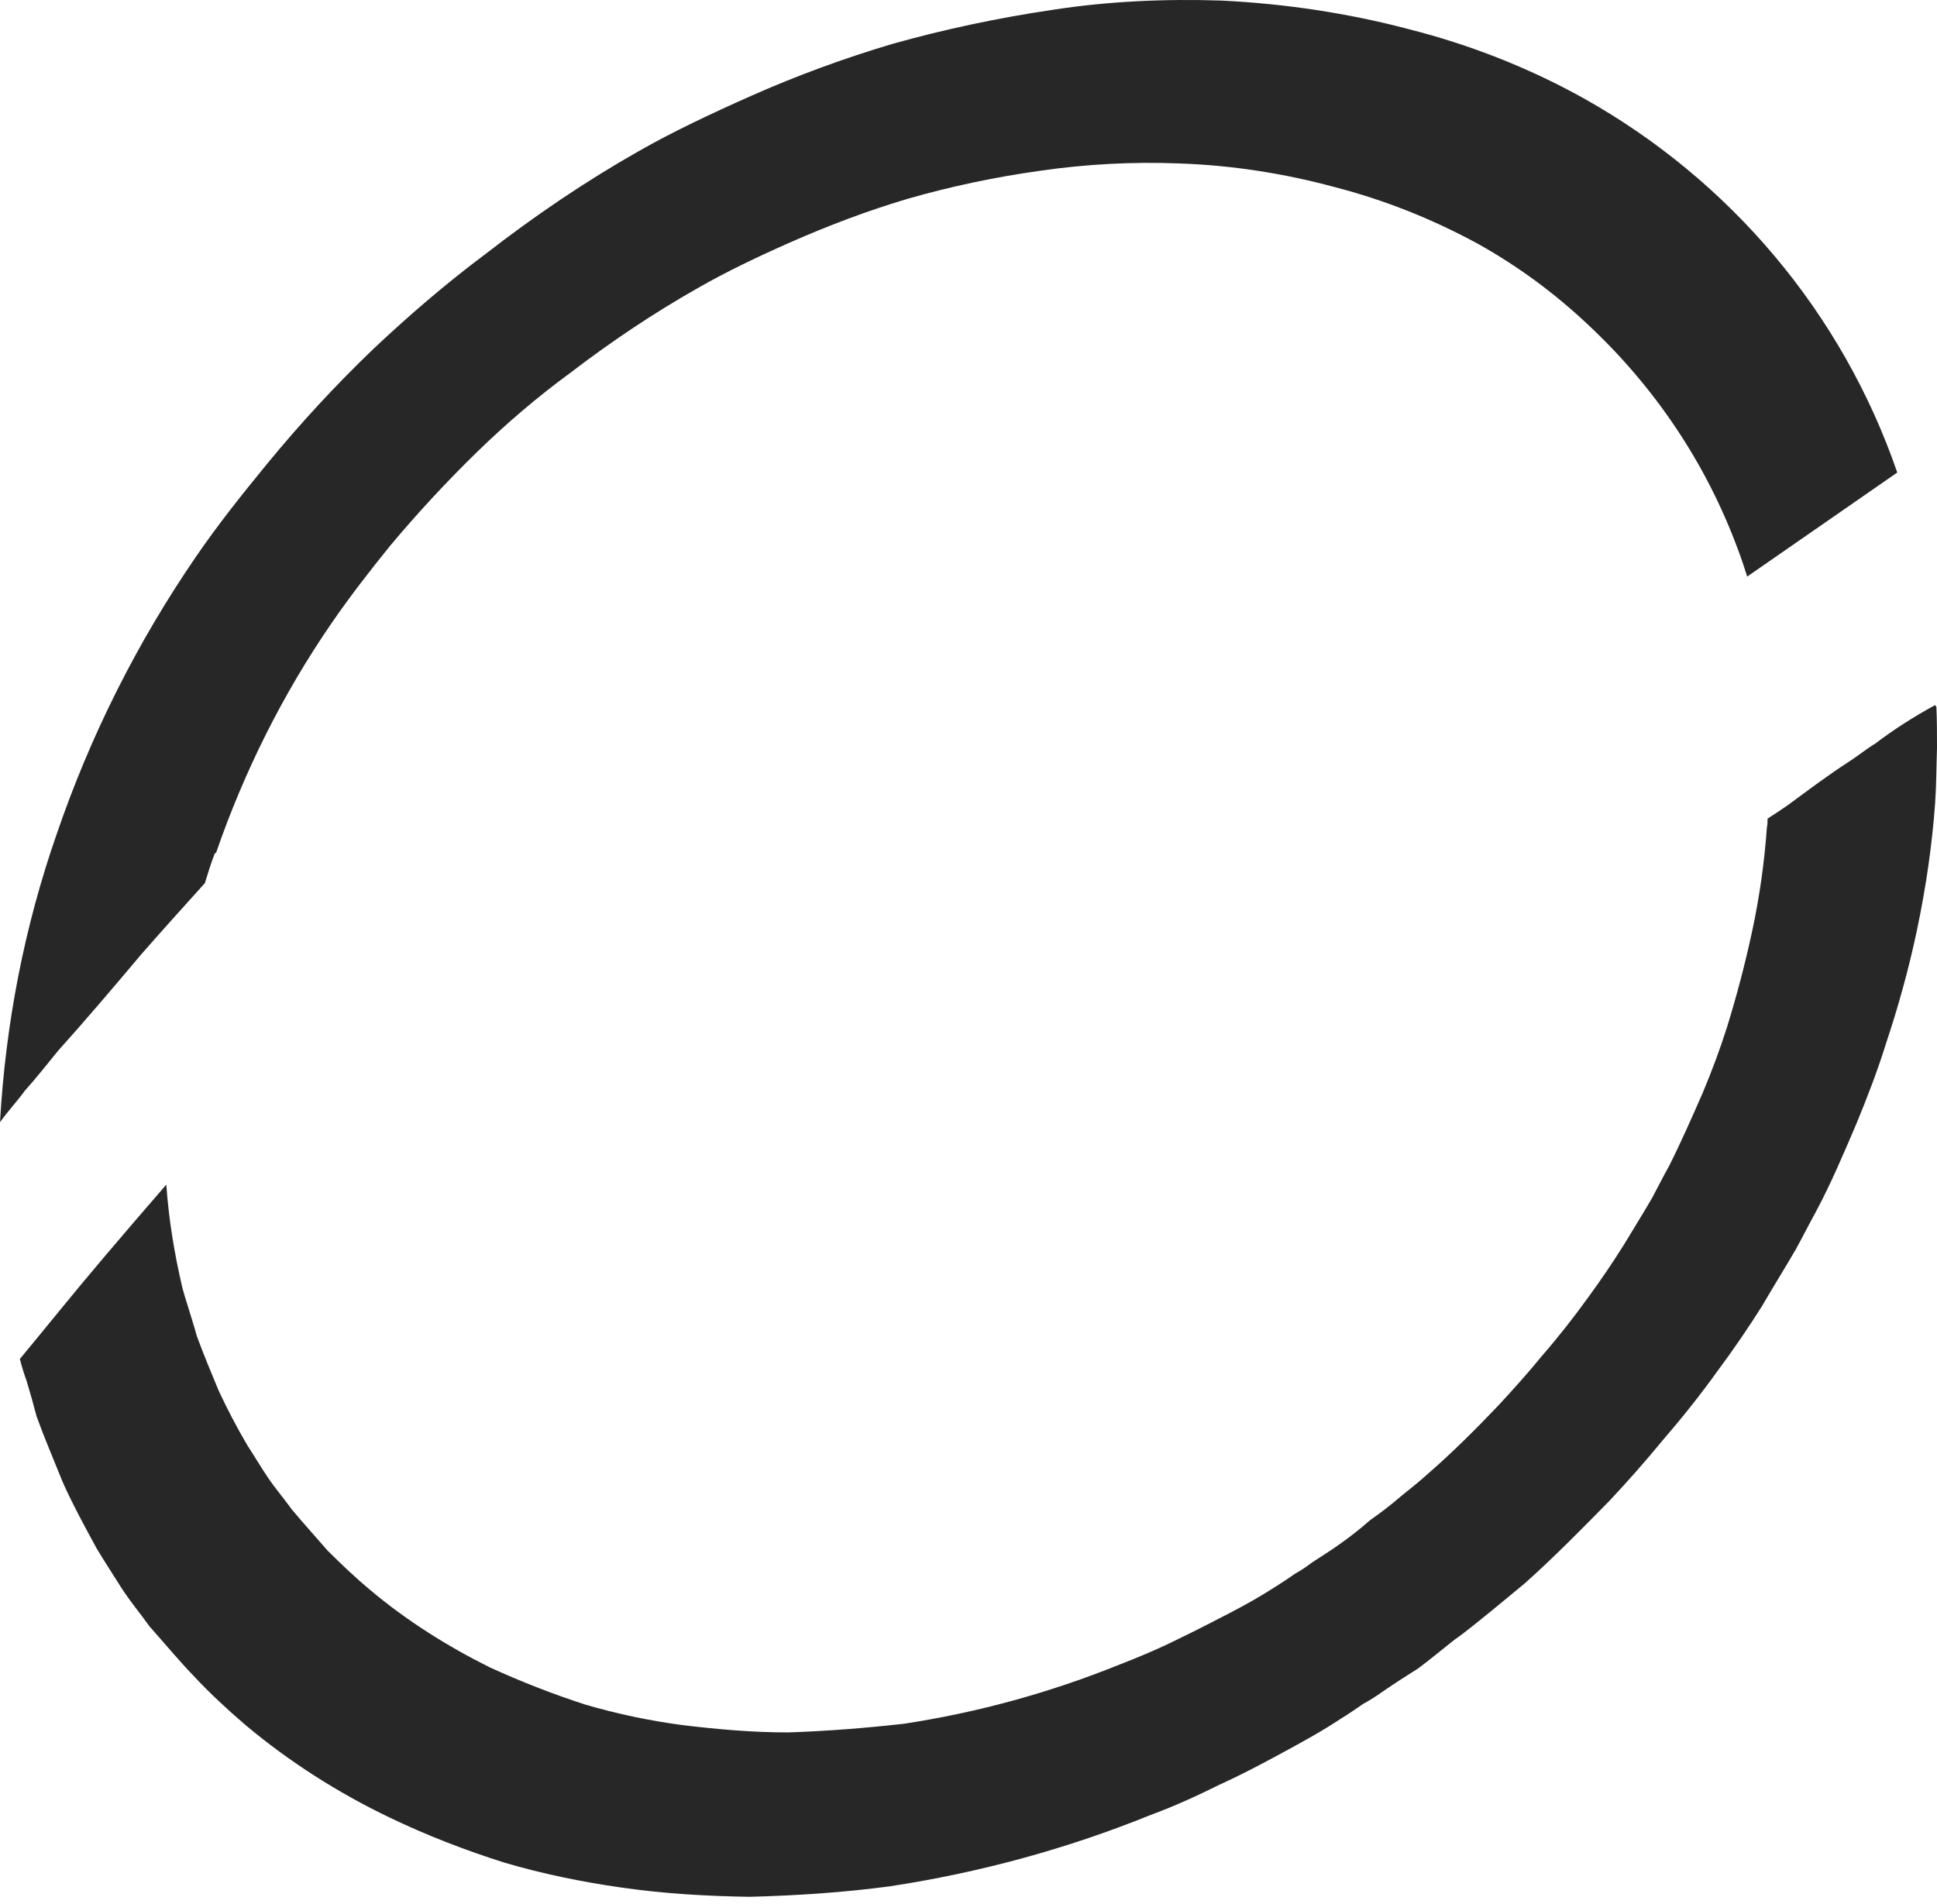 <?xml version="1.0" encoding="UTF-8"?>
<svg width="60px" height="59px" viewBox="0 0 60 59" version="1.1" xmlns="http://www.w3.org/2000/svg" xmlns:xlink="http://www.w3.org/1999/xlink">
    <title>logo</title>
    <g id="Page-1" stroke="none" stroke-width="1" fill="none" fill-rule="evenodd">
        <g id="logo" fill="#282728" fill-rule="nonzero">
            <path d="M6.693,26.422 C7.561,23.908 8.757,21.51 10.261,19.322 C10.84,18.478 11.438,17.71 12.074,16.923 C12.923,15.906 13.829,14.928 14.774,14.007 C15.681,13.124 16.645,12.299 17.667,11.551 C18.921,10.591 20.233,9.708 21.621,8.922 C22.489,8.423 23.454,7.962 24.495,7.502 C25.672,6.984 26.887,6.523 28.121,6.158 C29.452,5.775 30.822,5.487 32.191,5.295 C33.638,5.084 35.084,5.007 36.55,5.065 C38.17,5.122 39.771,5.372 41.333,5.794 C42.896,6.197 44.381,6.792 45.789,7.559 C47.023,8.25 48.142,9.075 49.164,10.035 C51.247,11.973 52.848,14.352 53.832,17.019 C53.928,17.269 54.024,17.557 54.121,17.864 L58.769,14.64 C57.072,9.708 53.6,5.583 49.029,3.031 C47.332,2.09 45.519,1.38 43.628,0.901 C41.738,0.402 39.79,0.114 37.842,0.018 C36.087,-0.04 34.332,0.037 32.596,0.306 C30.918,0.555 29.279,0.901 27.639,1.361 C26.154,1.803 24.688,2.34 23.261,2.973 C22.007,3.53 20.831,4.086 19.789,4.681 C18.13,5.621 16.549,6.696 15.044,7.866 C13.81,8.787 12.653,9.785 11.534,10.841 C10.377,11.954 9.297,13.124 8.274,14.371 C7.503,15.312 6.751,16.252 6.056,17.269 C4.243,19.917 2.797,22.795 1.755,25.846 C0.752,28.725 0.174,31.718 0,34.769 C0.231,34.443 0.521,34.136 0.772,33.791 C1.119,33.407 1.447,32.985 1.794,32.562 C2.604,31.661 3.472,30.644 4.359,29.588 C4.995,28.859 5.671,28.111 6.346,27.362 C6.442,27.055 6.538,26.729 6.654,26.441" id="Path_382"></path>
            <path d="M59.942,21.846 C59.305,22.192 58.668,22.596 58.089,23.038 C57.8,23.211 57.549,23.422 57.279,23.595 C56.68,23.98 56.063,24.441 55.387,24.941 C55.194,25.075 54.963,25.229 54.751,25.364 C54.751,25.479 54.751,25.556 54.731,25.633 C54.654,26.728 54.5,27.805 54.268,28.881 C54.056,29.861 53.805,30.822 53.496,31.822 C53.284,32.494 53.033,33.167 52.743,33.859 C52.415,34.609 52.068,35.397 51.701,36.127 C51.528,36.435 51.354,36.781 51.18,37.107 C50.891,37.607 50.601,38.068 50.312,38.549 C49.964,39.106 49.598,39.645 49.192,40.202 C48.748,40.817 48.266,41.432 47.764,42.009 C47.34,42.528 46.876,43.047 46.413,43.546 C45.718,44.277 44.985,45.007 44.232,45.661 C43.981,45.891 43.692,46.122 43.402,46.353 C43.094,46.622 42.766,46.872 42.437,47.102 C42.129,47.371 41.839,47.602 41.511,47.833 C41.222,48.044 40.932,48.217 40.643,48.409 C40.469,48.544 40.295,48.659 40.121,48.755 C39.929,48.89 39.755,49.005 39.543,49.14 C39.041,49.466 38.558,49.735 38.037,50.005 C37.516,50.274 36.995,50.543 36.435,50.812 C35.856,51.1 35.258,51.35 34.66,51.581 C32.517,52.446 30.279,53.061 28.001,53.407 C26.824,53.541 25.589,53.637 24.412,53.676 C23.312,53.676 22.212,53.58 21.111,53.445 C20.108,53.311 19.104,53.099 18.12,52.811 C17.116,52.484 16.132,52.1 15.167,51.658 C13.855,51.004 12.6,50.216 11.481,49.274 C11.018,48.89 10.574,48.467 10.149,48.044 C9.783,47.621 9.397,47.198 9.03,46.756 C8.798,46.43 8.528,46.122 8.297,45.776 C8.065,45.43 7.872,45.103 7.66,44.777 C7.332,44.219 7.042,43.662 6.772,43.085 C6.54,42.528 6.309,41.97 6.096,41.394 C6.019,41.105 5.923,40.817 5.826,40.49 C5.768,40.317 5.71,40.125 5.653,39.914 C5.402,38.857 5.228,37.78 5.151,36.704 C3.8,38.261 2.642,39.625 1.831,40.625 C1.233,41.355 0.808,41.874 0.615,42.105 C0.673,42.335 0.75,42.585 0.828,42.797 C0.943,43.181 1.04,43.527 1.136,43.892 C1.387,44.584 1.677,45.257 1.947,45.93 C2.256,46.622 2.623,47.294 2.989,47.967 C3.24,48.39 3.51,48.794 3.761,49.197 C4.031,49.62 4.359,50.005 4.63,50.389 C5.093,50.908 5.537,51.446 6,51.927 C6.502,52.465 7.042,52.965 7.602,53.445 C8.953,54.579 10.458,55.54 12.06,56.309 C13.218,56.866 14.415,57.328 15.63,57.712 C16.808,58.058 18.024,58.308 19.239,58.481 C20.571,58.673 21.903,58.75 23.234,58.769 C24.663,58.731 26.149,58.635 27.577,58.442 C30.337,58.02 33.039,57.289 35.644,56.232 C36.377,55.963 37.091,55.636 37.786,55.29 C38.462,54.983 39.079,54.656 39.716,54.31 C40.353,53.964 40.951,53.637 41.53,53.253 C41.781,53.099 41.974,52.965 42.225,52.792 C42.437,52.676 42.65,52.542 42.862,52.388 C43.229,52.138 43.557,51.927 43.924,51.696 C44.309,51.408 44.657,51.119 45.043,50.812 C45.429,50.543 45.815,50.216 46.201,49.908 C46.548,49.62 46.896,49.332 47.224,49.063 C48.131,48.255 48.999,47.371 49.848,46.506 C50.408,45.911 50.968,45.276 51.489,44.642 C52.087,43.95 52.685,43.2 53.207,42.47 C53.708,41.797 54.152,41.144 54.577,40.471 C54.924,39.875 55.272,39.318 55.619,38.722 C55.831,38.338 56.044,37.915 56.256,37.53 C56.719,36.665 57.124,35.704 57.51,34.801 C57.858,33.955 58.167,33.148 58.417,32.341 C58.803,31.187 59.132,29.996 59.382,28.804 C59.653,27.516 59.846,26.209 59.942,24.883 C59.981,24.326 59.981,23.73 60,23.172 C60,22.75 60,22.327 59.981,21.904" id="Path_383"></path>
        </g>
    </g>
</svg>